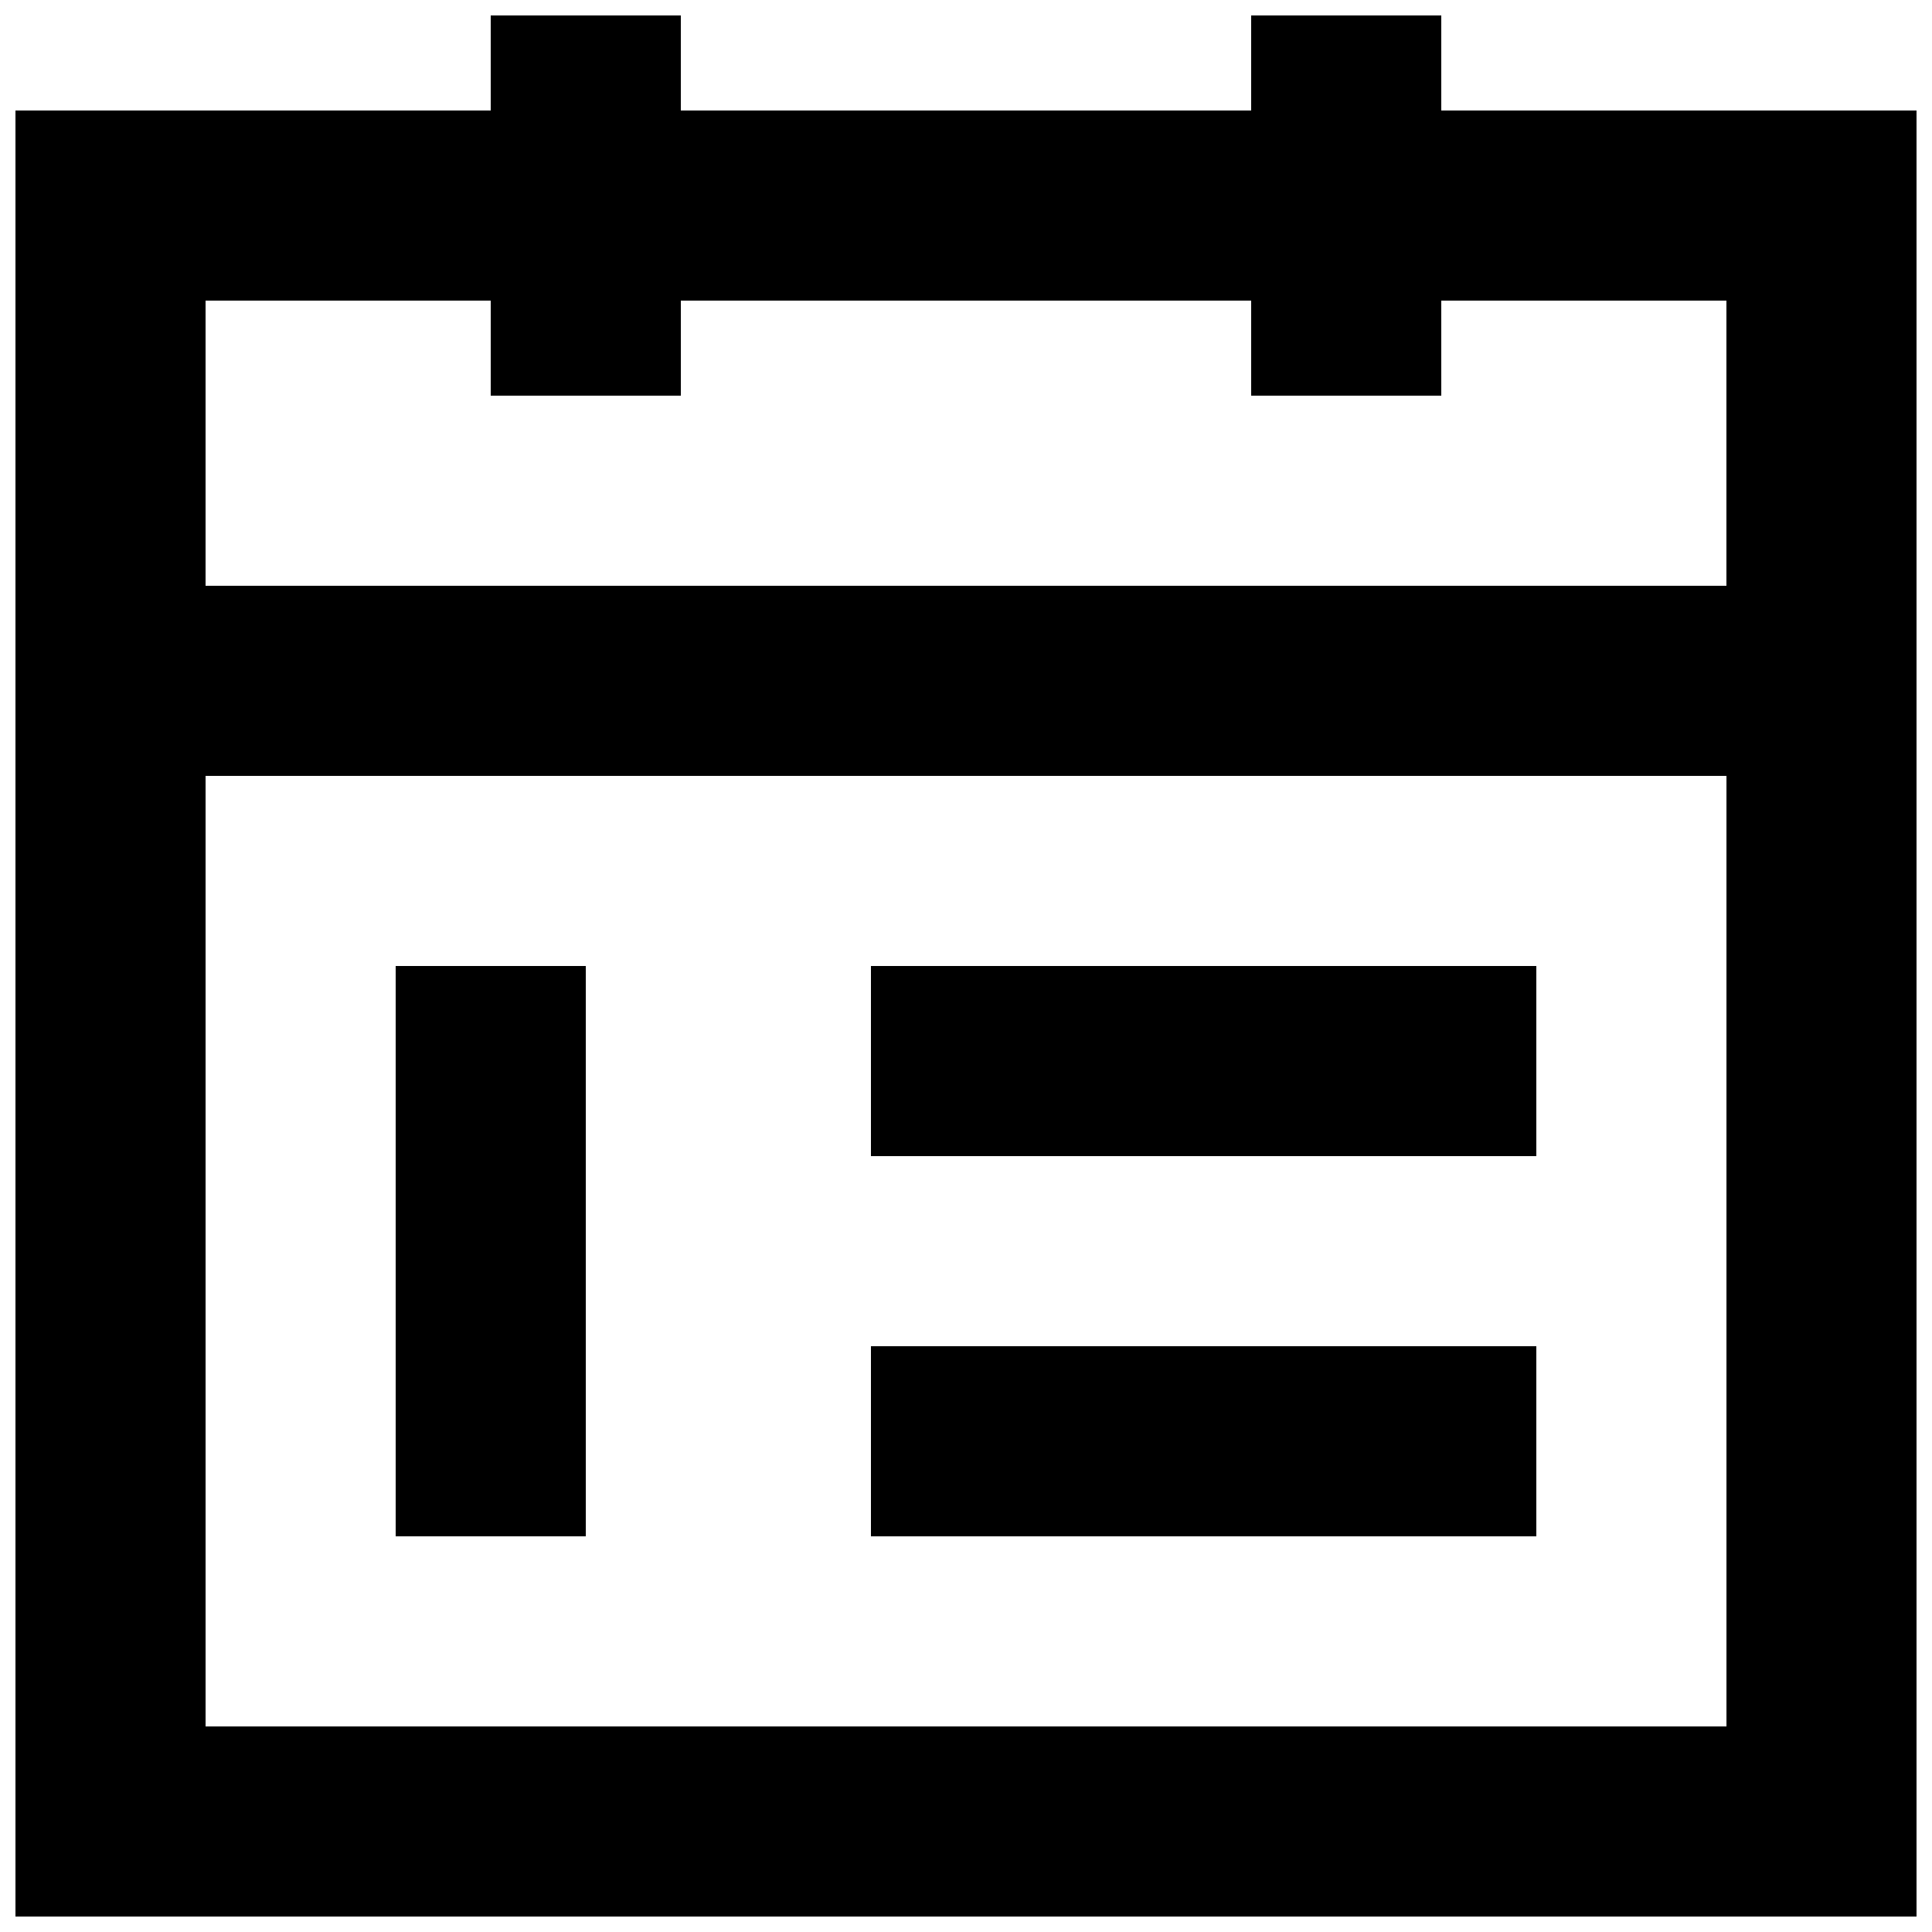 <?xml version="1.0" encoding="UTF-8"?>
<!-- Uploaded to: SVG Repo, www.svgrepo.com, Generator: SVG Repo Mixer Tools -->
<svg width="800px" height="800px" version="1.1" viewBox="144 144 512 512" xmlns="http://www.w3.org/2000/svg">
 <defs>
  <clipPath id="a">
   <path d="m148.09 148.09h503.81v503.81h-503.81z"/>
  </clipPath>
 </defs>
 <g clip-path="url(#a)">
  <path d="m525.95 173.29v-25.191h-50.383v25.191h-151.14v-25.191h-50.379v25.191h-125.95v478.62h503.81v-478.62zm-251.9 50.379v25.191h50.383l-0.004-25.191h151.14v25.191h50.383l-0.004-25.191h75.57v75.57l-403.04 0.004v-75.574zm-75.57 377.86v-251.91h403.05v251.91z"/>
 </g>
 <path d="m374.81 400h176.33v50.383h-176.33z"/>
 <path d="m374.81 500.76h176.33v50.383h-176.33z"/>
 <path d="m248.86 400h50.383v151.14h-50.383z"/>
</svg>
